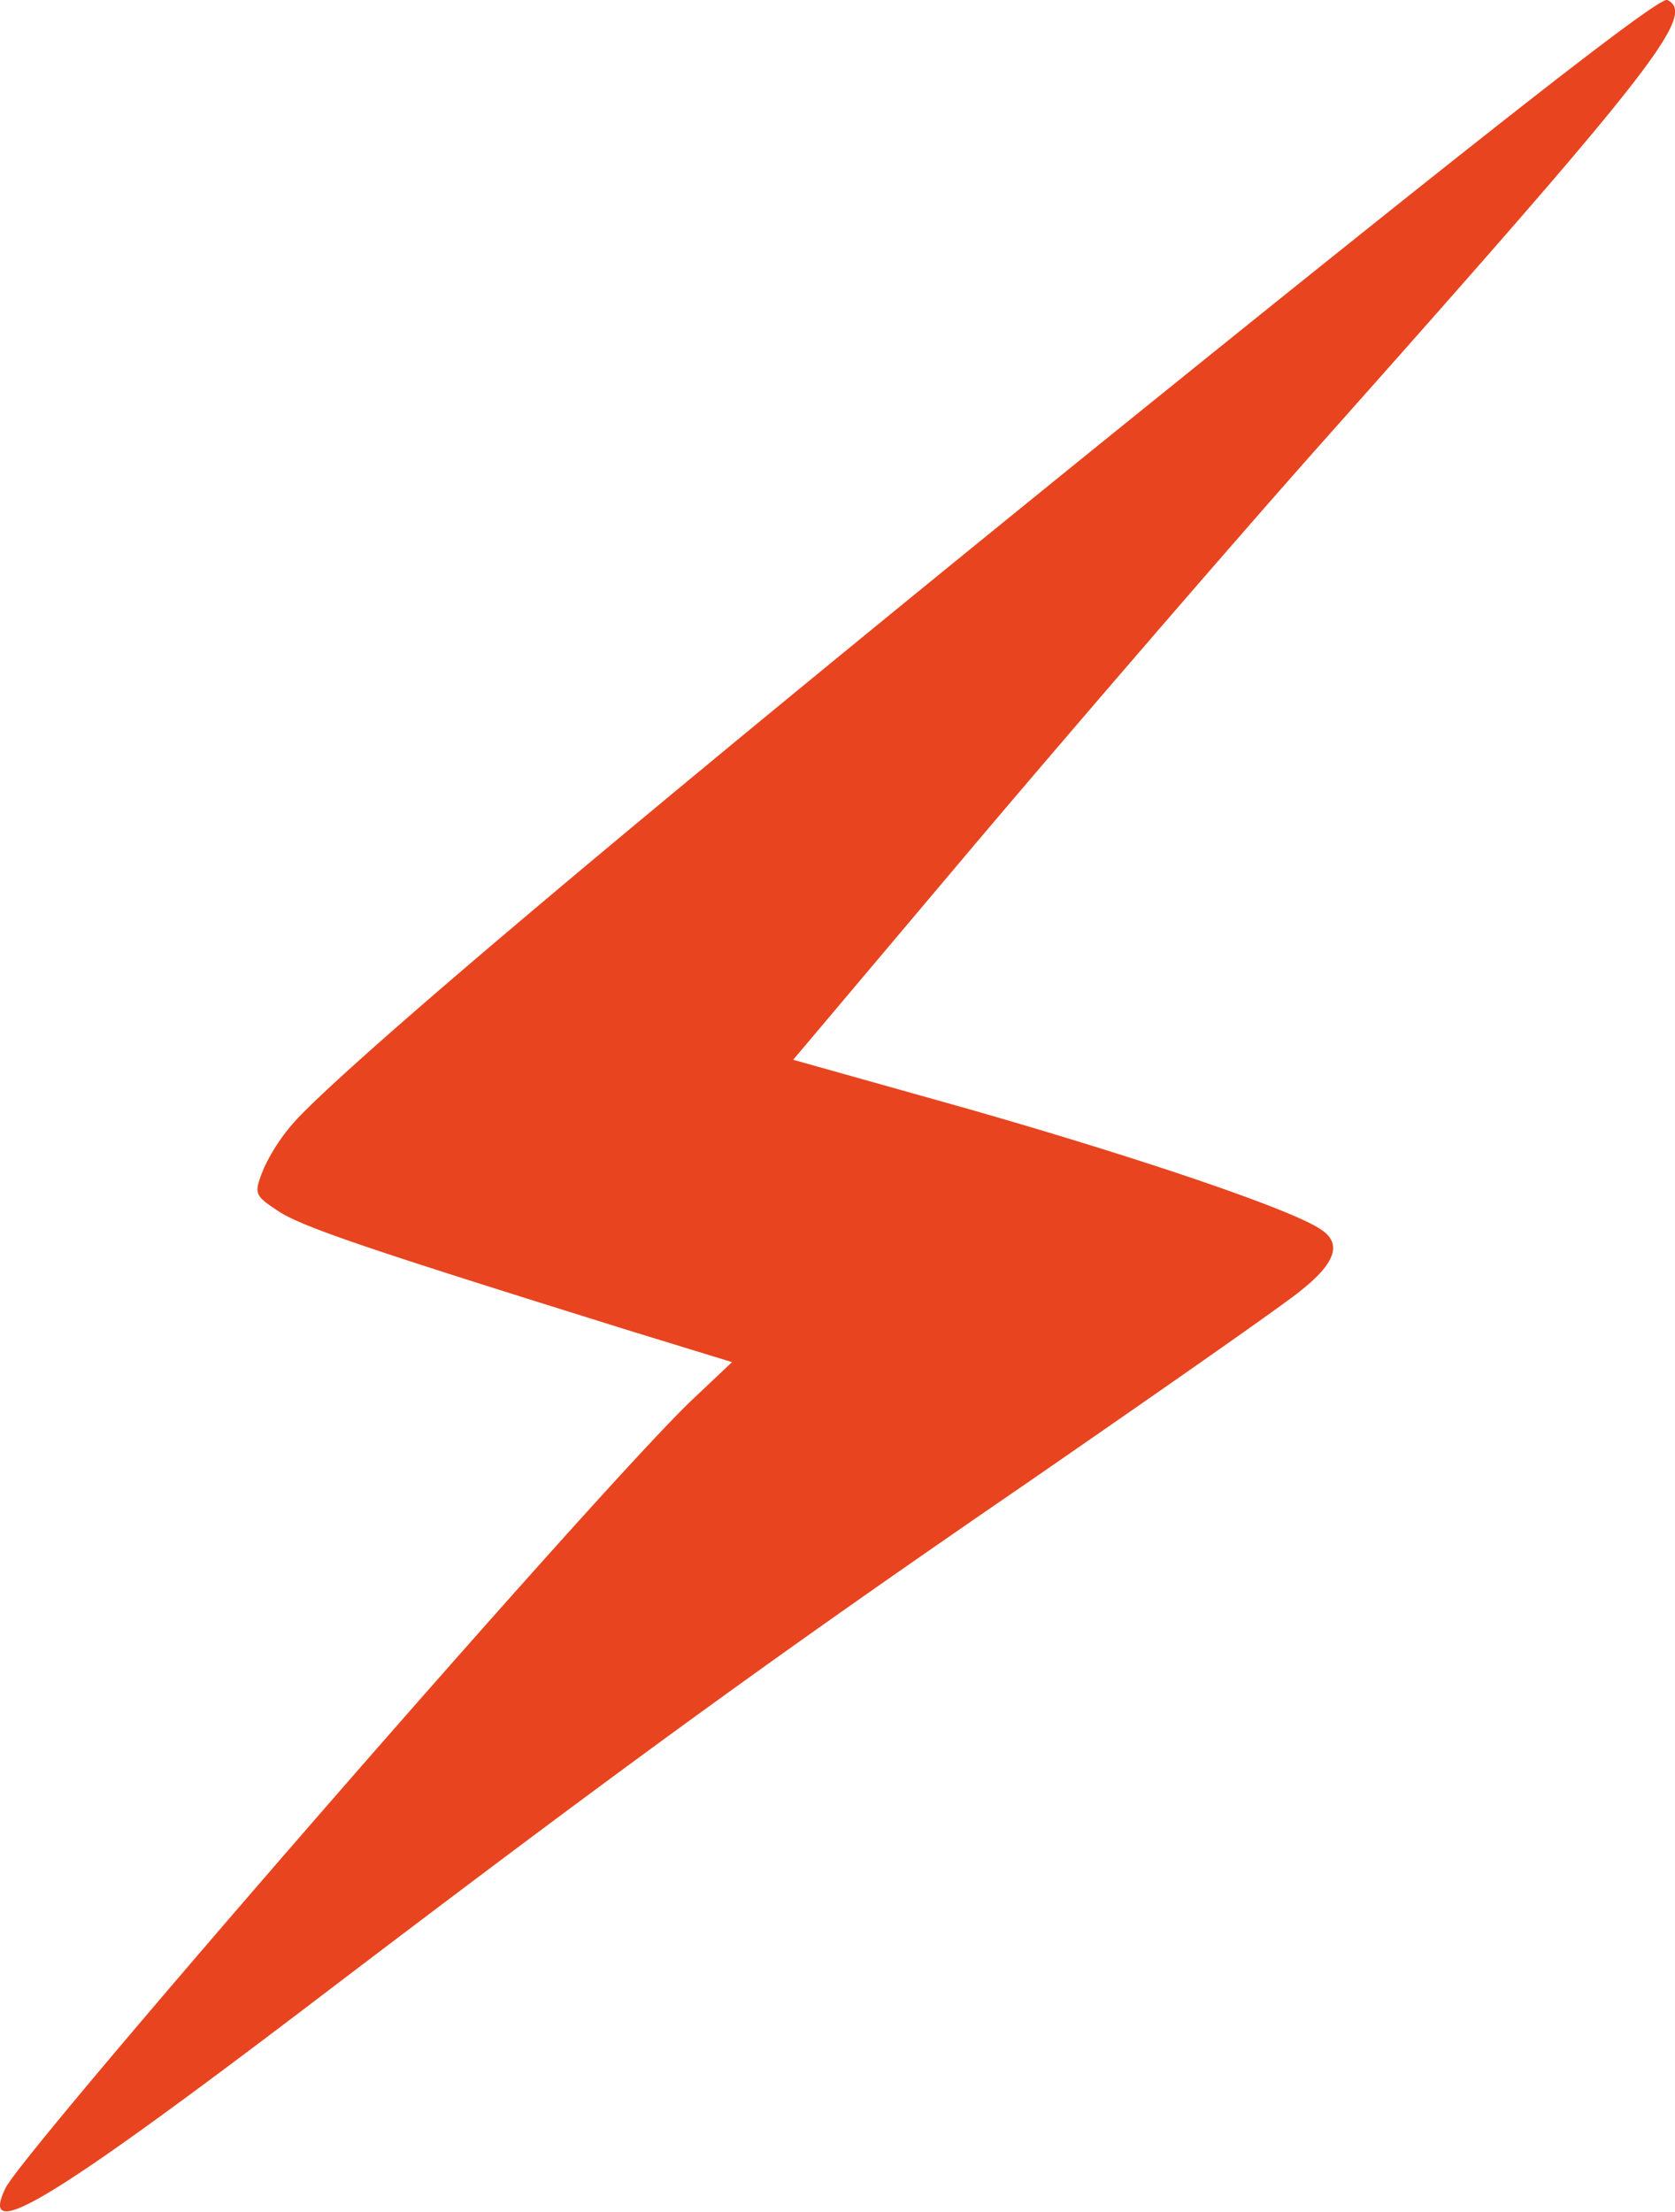 <svg xmlns="http://www.w3.org/2000/svg" viewBox="0 0 101.09 133.43"><g id="a2ef6511-857f-4839-8b8f-ed212704ebc1" data-name="Calque 2"><g id="a77cf702-e8b5-402d-9593-2f6b1f24a085" data-name="Elements"><path d="M69.64,24.15C42.78,45.83,22.88,62.44,18.14,67.28a11.59,11.59,0,0,0-2.21,3.18c-.63,1.57-.6,1.63.88,2.61s6,2.47,21.37,7.26l6,1.84-2.34,2.21C36.42,89.47,1.51,129.61.33,132c-1.67,3.46,2.8.75,18.18-10.93,18.8-14.31,28.16-21.11,43.4-31.56,8.23-5.68,15.75-10.93,16.64-11.69C80.61,76.18,81,75,79.72,74.17,78.06,73,68.83,69.86,58.27,66.85l-10.4-2.92L58.78,51c6-7.09,15.24-17.8,20.56-23.8C99.85,4.16,102.42.88,100.63,0,100.18-.25,90,7.73,69.64,24.15Z" style="fill:#e8441f;fill-rule:evenodd"></path></g></g></svg>
